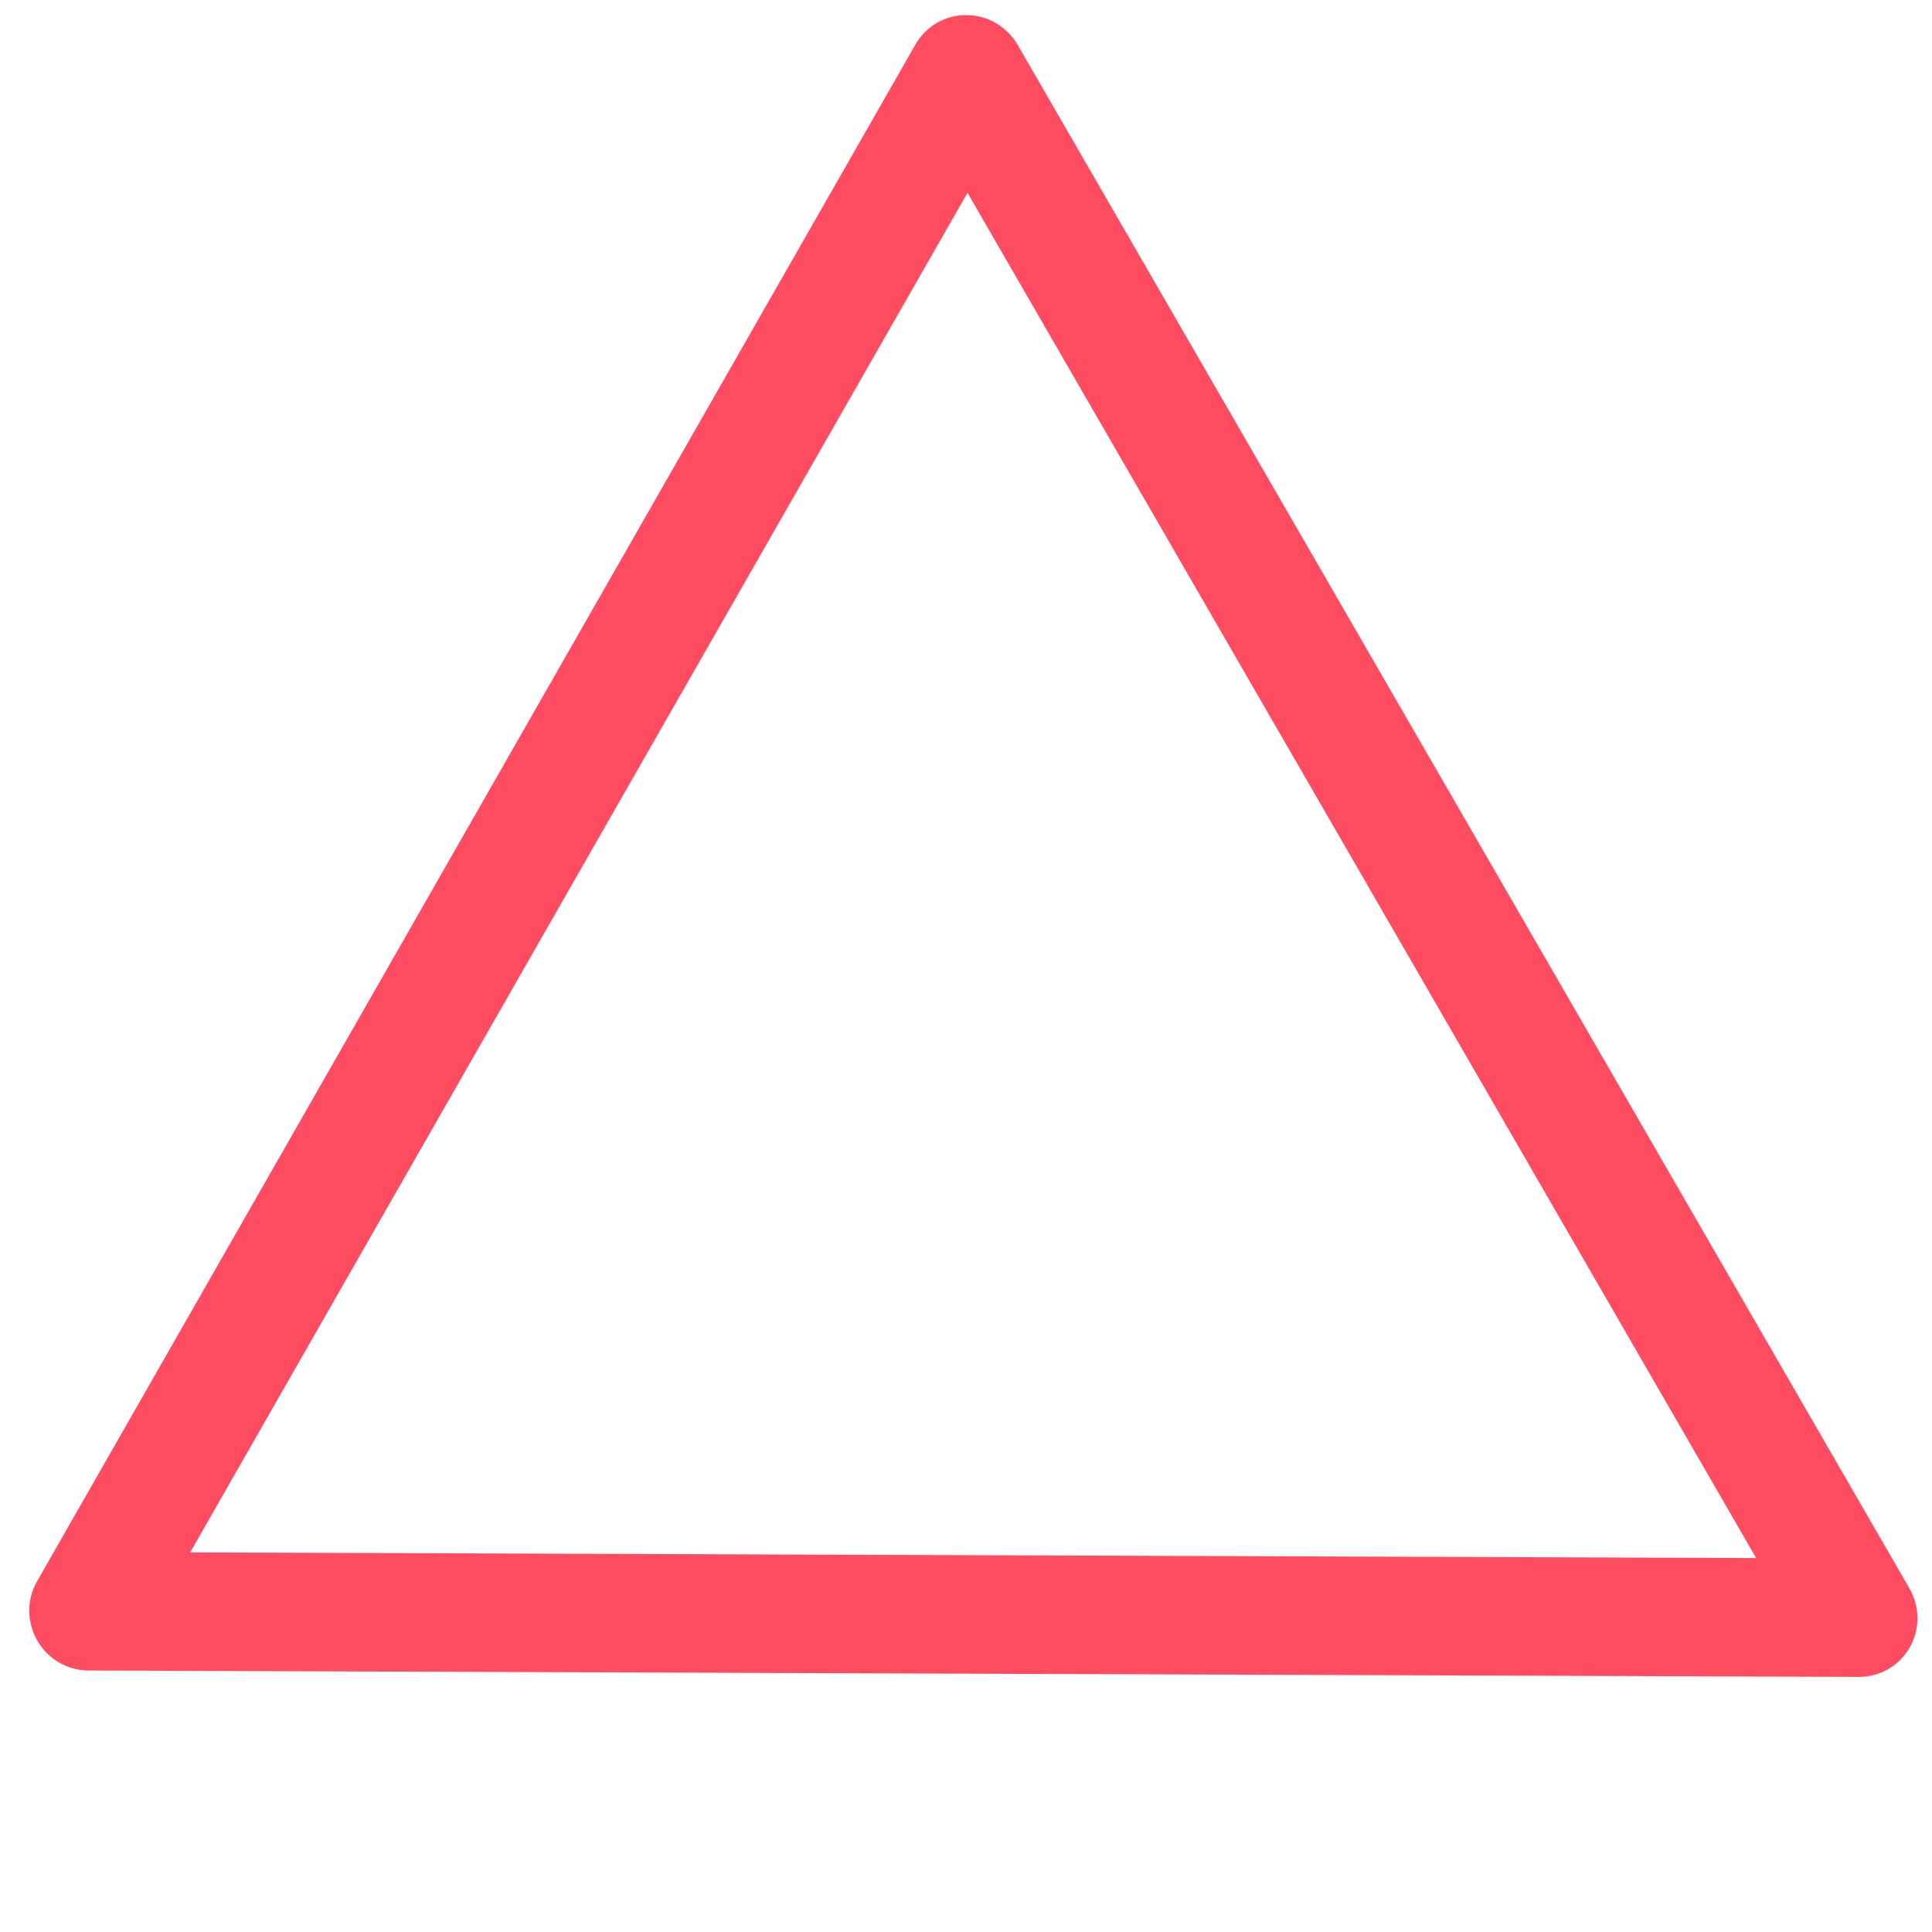 <?xml version="1.0" encoding="utf-8"?>
<!-- Generator: Adobe Illustrator 24.2.3, SVG Export Plug-In . SVG Version: 6.00 Build 0)  -->
<svg version="1.1" id="Capa_1" xmlns="http://www.w3.org/2000/svg" xmlns:xlink="http://www.w3.org/1999/xlink" x="0px" y="0px"
	 viewBox="0 0 512 512" style="enable-background:new 0 0 512 512;" xml:space="preserve">
<style type="text/css">
	.st0{fill:#FF4C60;}
</style>
<path class="st0" d="M9.9,434.8C7.1,429.9,7,424,9.8,419.1L242.6,11.8c2.8-4.9,7.9-7.8,13.5-7.8s10.7,3,13.6,7.9l236.3,409
	c2.8,4.9,2.9,10.8,0.1,15.7c-2.8,4.9-7.9,7.8-13.5,7.8l-469.1-1.7C17.9,442.7,12.7,439.7,9.9,434.8L9.9,434.8z M256.4,51.1
	l-206,360.3l415,1.5L256.4,51.1z"/>
</svg>

